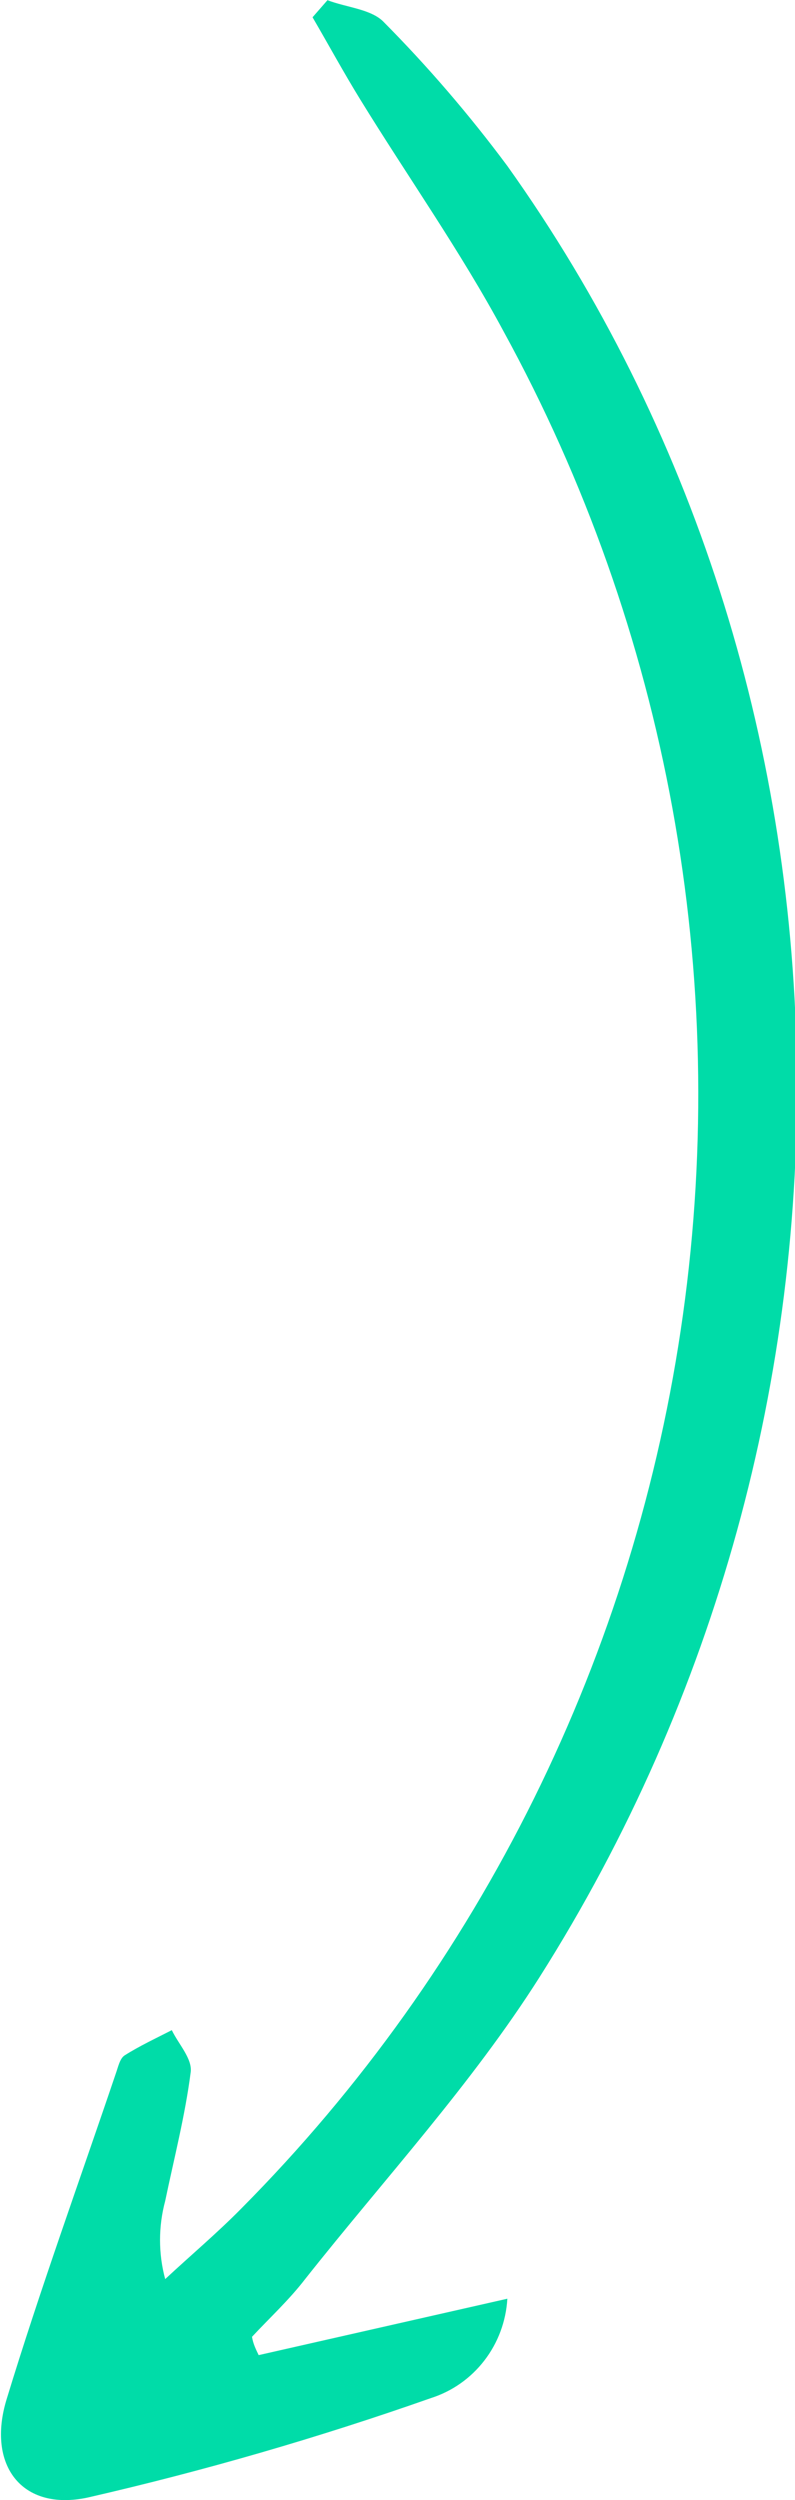 <svg width="28" height="88" viewBox="0 0 28 88" fill="none" xmlns="http://www.w3.org/2000/svg">
<path d="M9.11 82.899L17.869 80.913C17.823 81.705 17.541 82.464 17.059 83.089C16.578 83.714 15.921 84.175 15.175 84.412C11.216 85.805 7.183 86.973 3.095 87.911C0.752 88.415 -0.474 86.754 0.234 84.449C1.409 80.594 2.789 76.798 4.081 72.98C4.161 72.758 4.219 72.461 4.387 72.35C4.913 72.016 5.489 71.749 6.051 71.46C6.285 71.95 6.781 72.468 6.716 72.943C6.519 74.47 6.132 75.968 5.818 77.473C5.576 78.373 5.576 79.323 5.818 80.223C6.708 79.393 7.643 78.607 8.497 77.74C16.923 69.256 22.387 58.205 24.054 46.274C25.721 34.342 23.5 22.184 17.73 11.654C16.219 8.845 14.365 6.228 12.686 3.499C12.102 2.55 11.57 1.572 11.008 0.608L11.533 0.007C12.197 0.26 13.044 0.319 13.489 0.749C15.067 2.338 16.53 4.041 17.869 5.842C31.008 24.258 31.526 49.835 19 69.599C16.606 73.373 13.533 76.702 10.752 80.216C10.183 80.957 9.504 81.58 8.876 82.254C8.913 82.499 9.015 82.699 9.11 82.899Z" fill="#00DCA8"/>
</svg>
